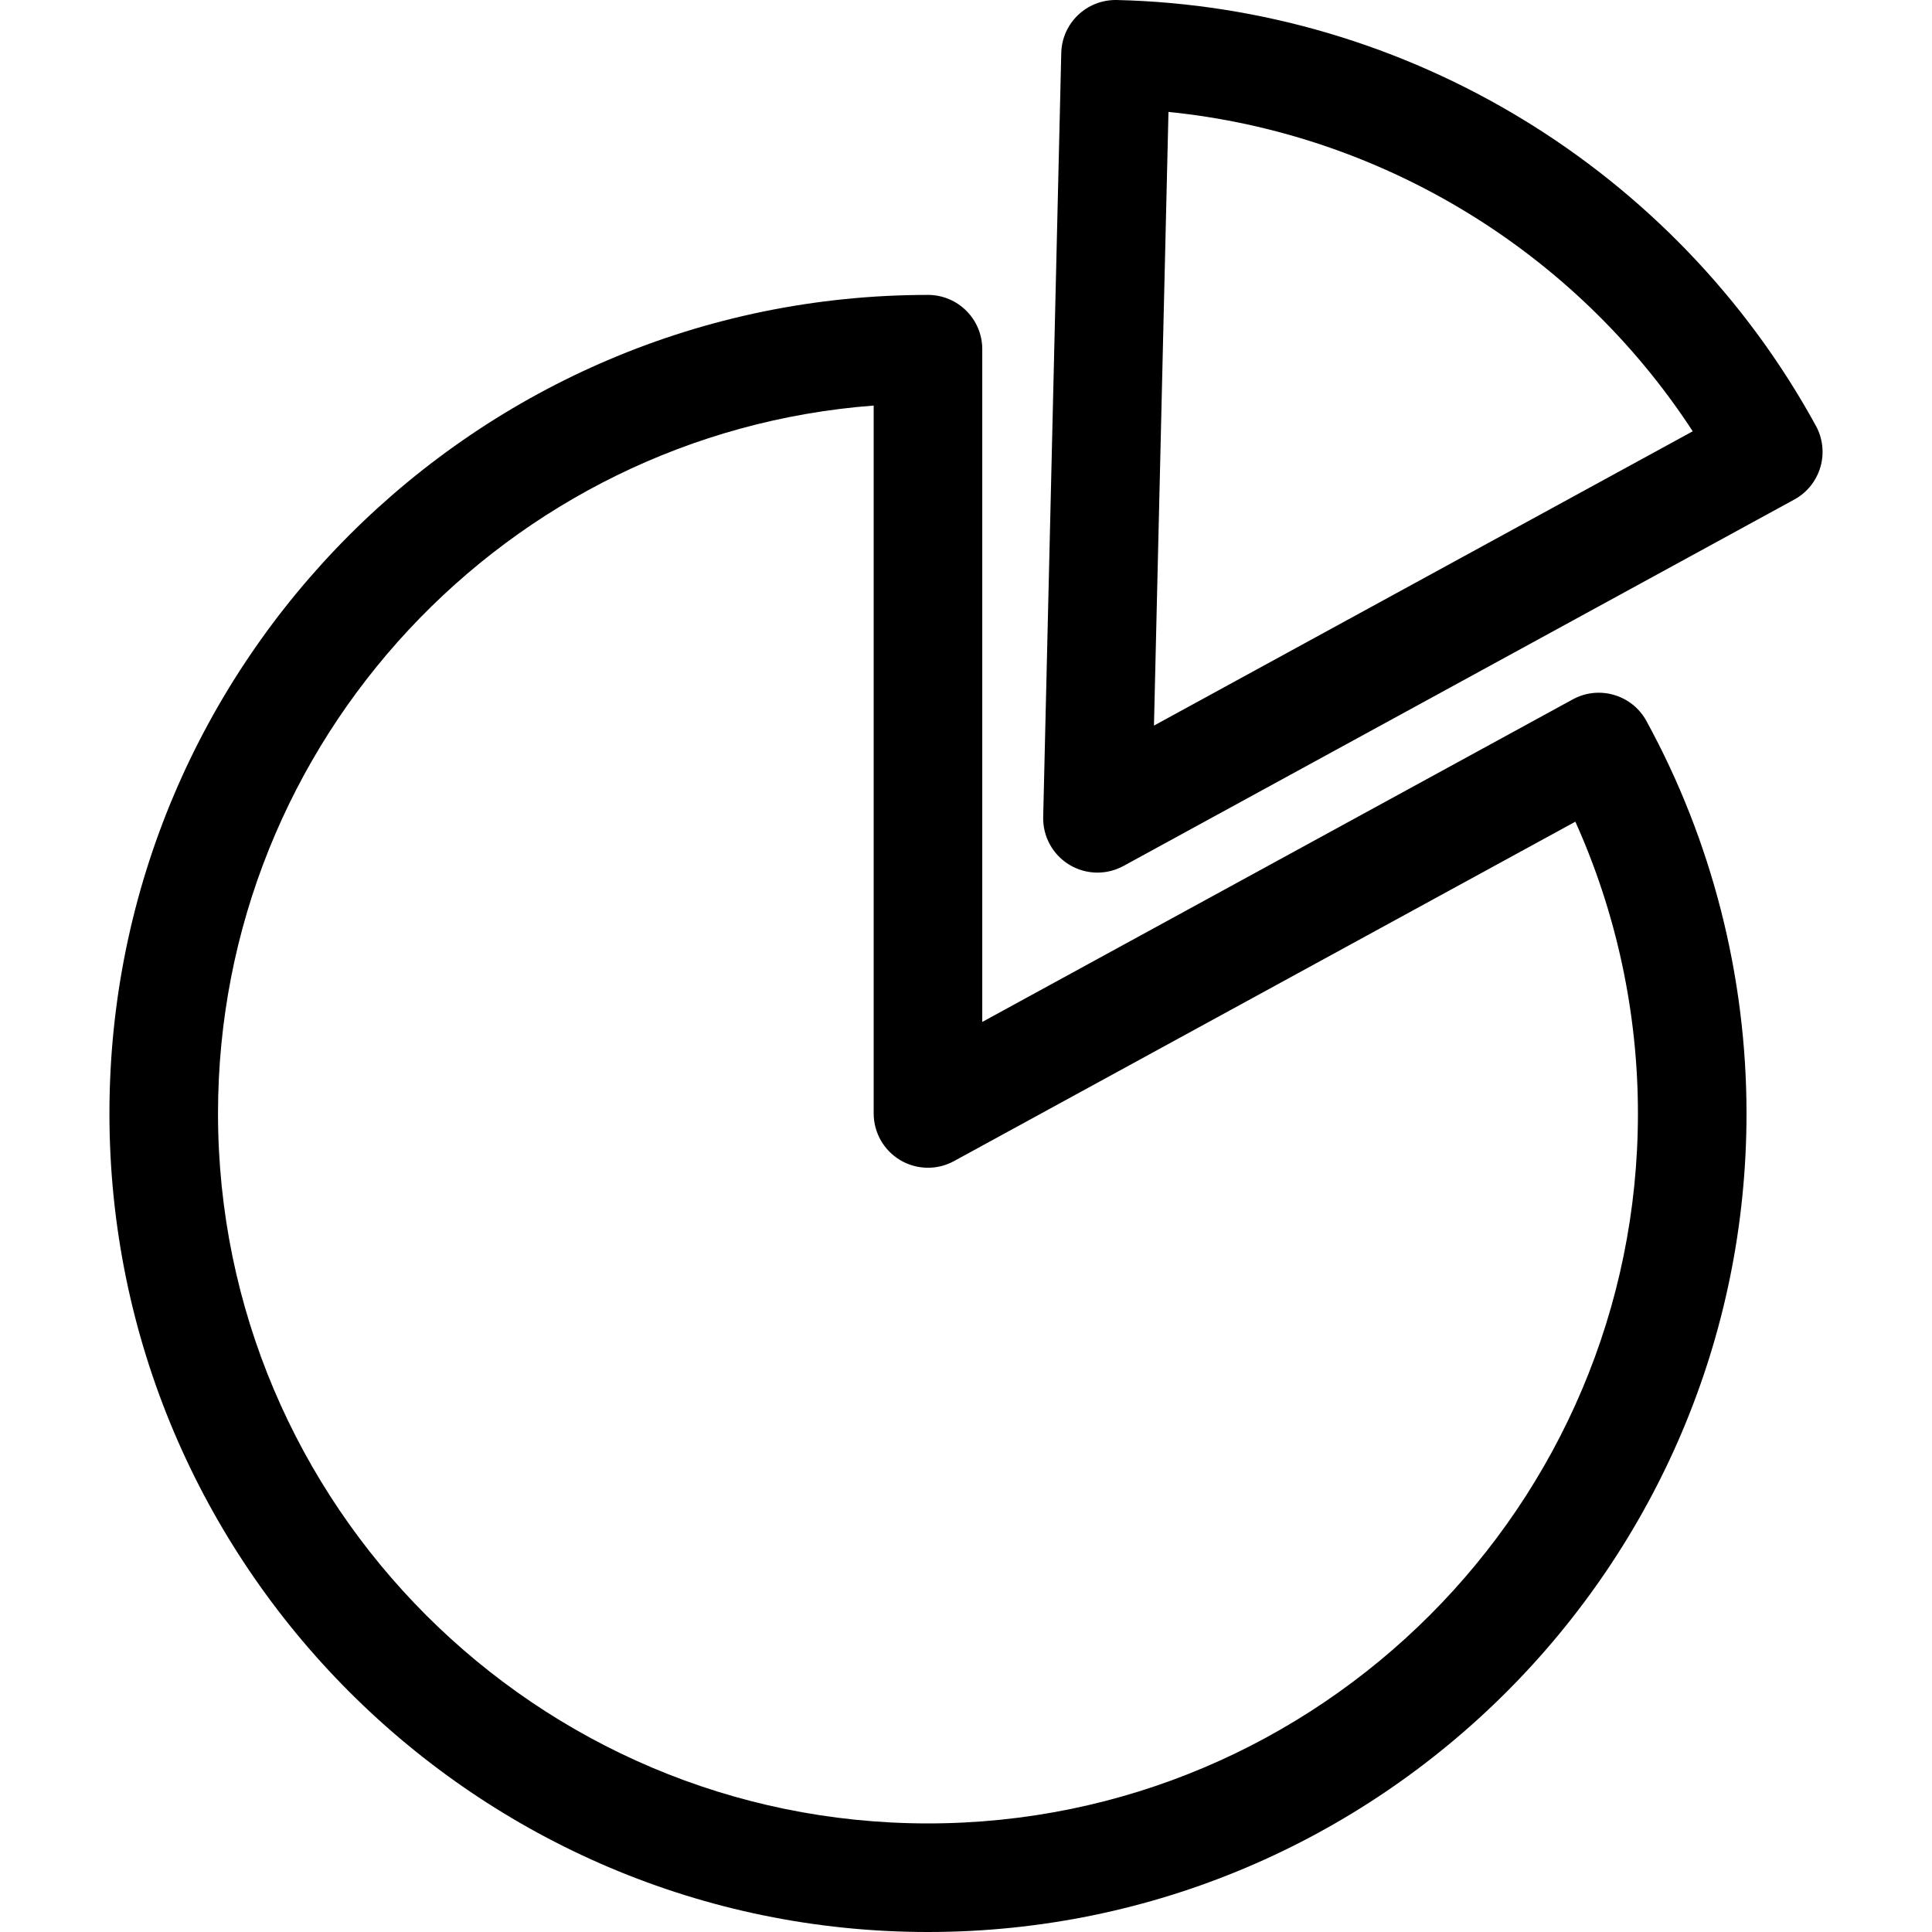 <?xml version="1.0" encoding="iso-8859-1"?>
<!-- Generator: Adobe Illustrator 18.0.0, SVG Export Plug-In . SVG Version: 6.00 Build 0)  -->
<!DOCTYPE svg PUBLIC "-//W3C//DTD SVG 1.1//EN" "http://www.w3.org/Graphics/SVG/1.1/DTD/svg11.dtd">
<svg version="1.1" id="Capa_1" xmlns="http://www.w3.org/2000/svg" xmlns:xlink="http://www.w3.org/1999/xlink" x="0px" y="0px"
	 viewBox="0 0 320.281 320.281" style="enable-background:new 0 0 320.281 320.281;" xml:space="preserve">
<g>
	<path d="M260.727,115.941l-97.891,53.473V57.89c0-4.971-4.029-9-9-9c-74.823,0-135.695,60.873-135.695,135.695
		s60.873,135.696,135.695,135.696s135.696-60.873,135.696-135.696c0-22.735-5.739-45.234-16.596-65.067
		C270.551,115.161,265.087,113.561,260.727,115.941z M153.836,302.281c-64.897,0-117.695-52.798-117.695-117.696
		c0-61.871,47.984-112.745,108.695-117.354v117.354c0,3.177,1.675,6.119,4.408,7.741c2.733,1.622,6.119,1.682,8.906,0.158
		l103.007-56.267c6.807,15.117,10.375,31.667,10.375,48.369C271.531,249.482,218.733,302.281,153.836,302.281z"/>
	<path d="M301.035,70.59c-23.221-42.42-67.63-69.468-115.896-70.588c-4.974-0.1-9.089,3.817-9.207,8.785l-2.995,126.658
		c-0.076,3.215,1.569,6.226,4.314,7.898c1.436,0.875,3.058,1.314,4.684,1.314c1.482,0,2.968-0.366,4.314-1.102L297.455,82.81
		c2.096-1.145,3.651-3.076,4.322-5.368C302.449,75.15,302.182,72.685,301.035,70.59z M191.3,120.286l2.406-101.733
		c35.355,3.565,67.468,23.126,86.91,52.944L191.3,120.286z"/>
</g>
<g>
</g>
<g>
</g>
<g>
</g>
<g>
</g>
<g>
</g>
<g>
</g>
<g>
</g>
<g>
</g>
<g>
</g>
<g>
</g>
<g>
</g>
<g>
</g>
<g>
</g>
<g>
</g>
<g>
</g>
</svg>
